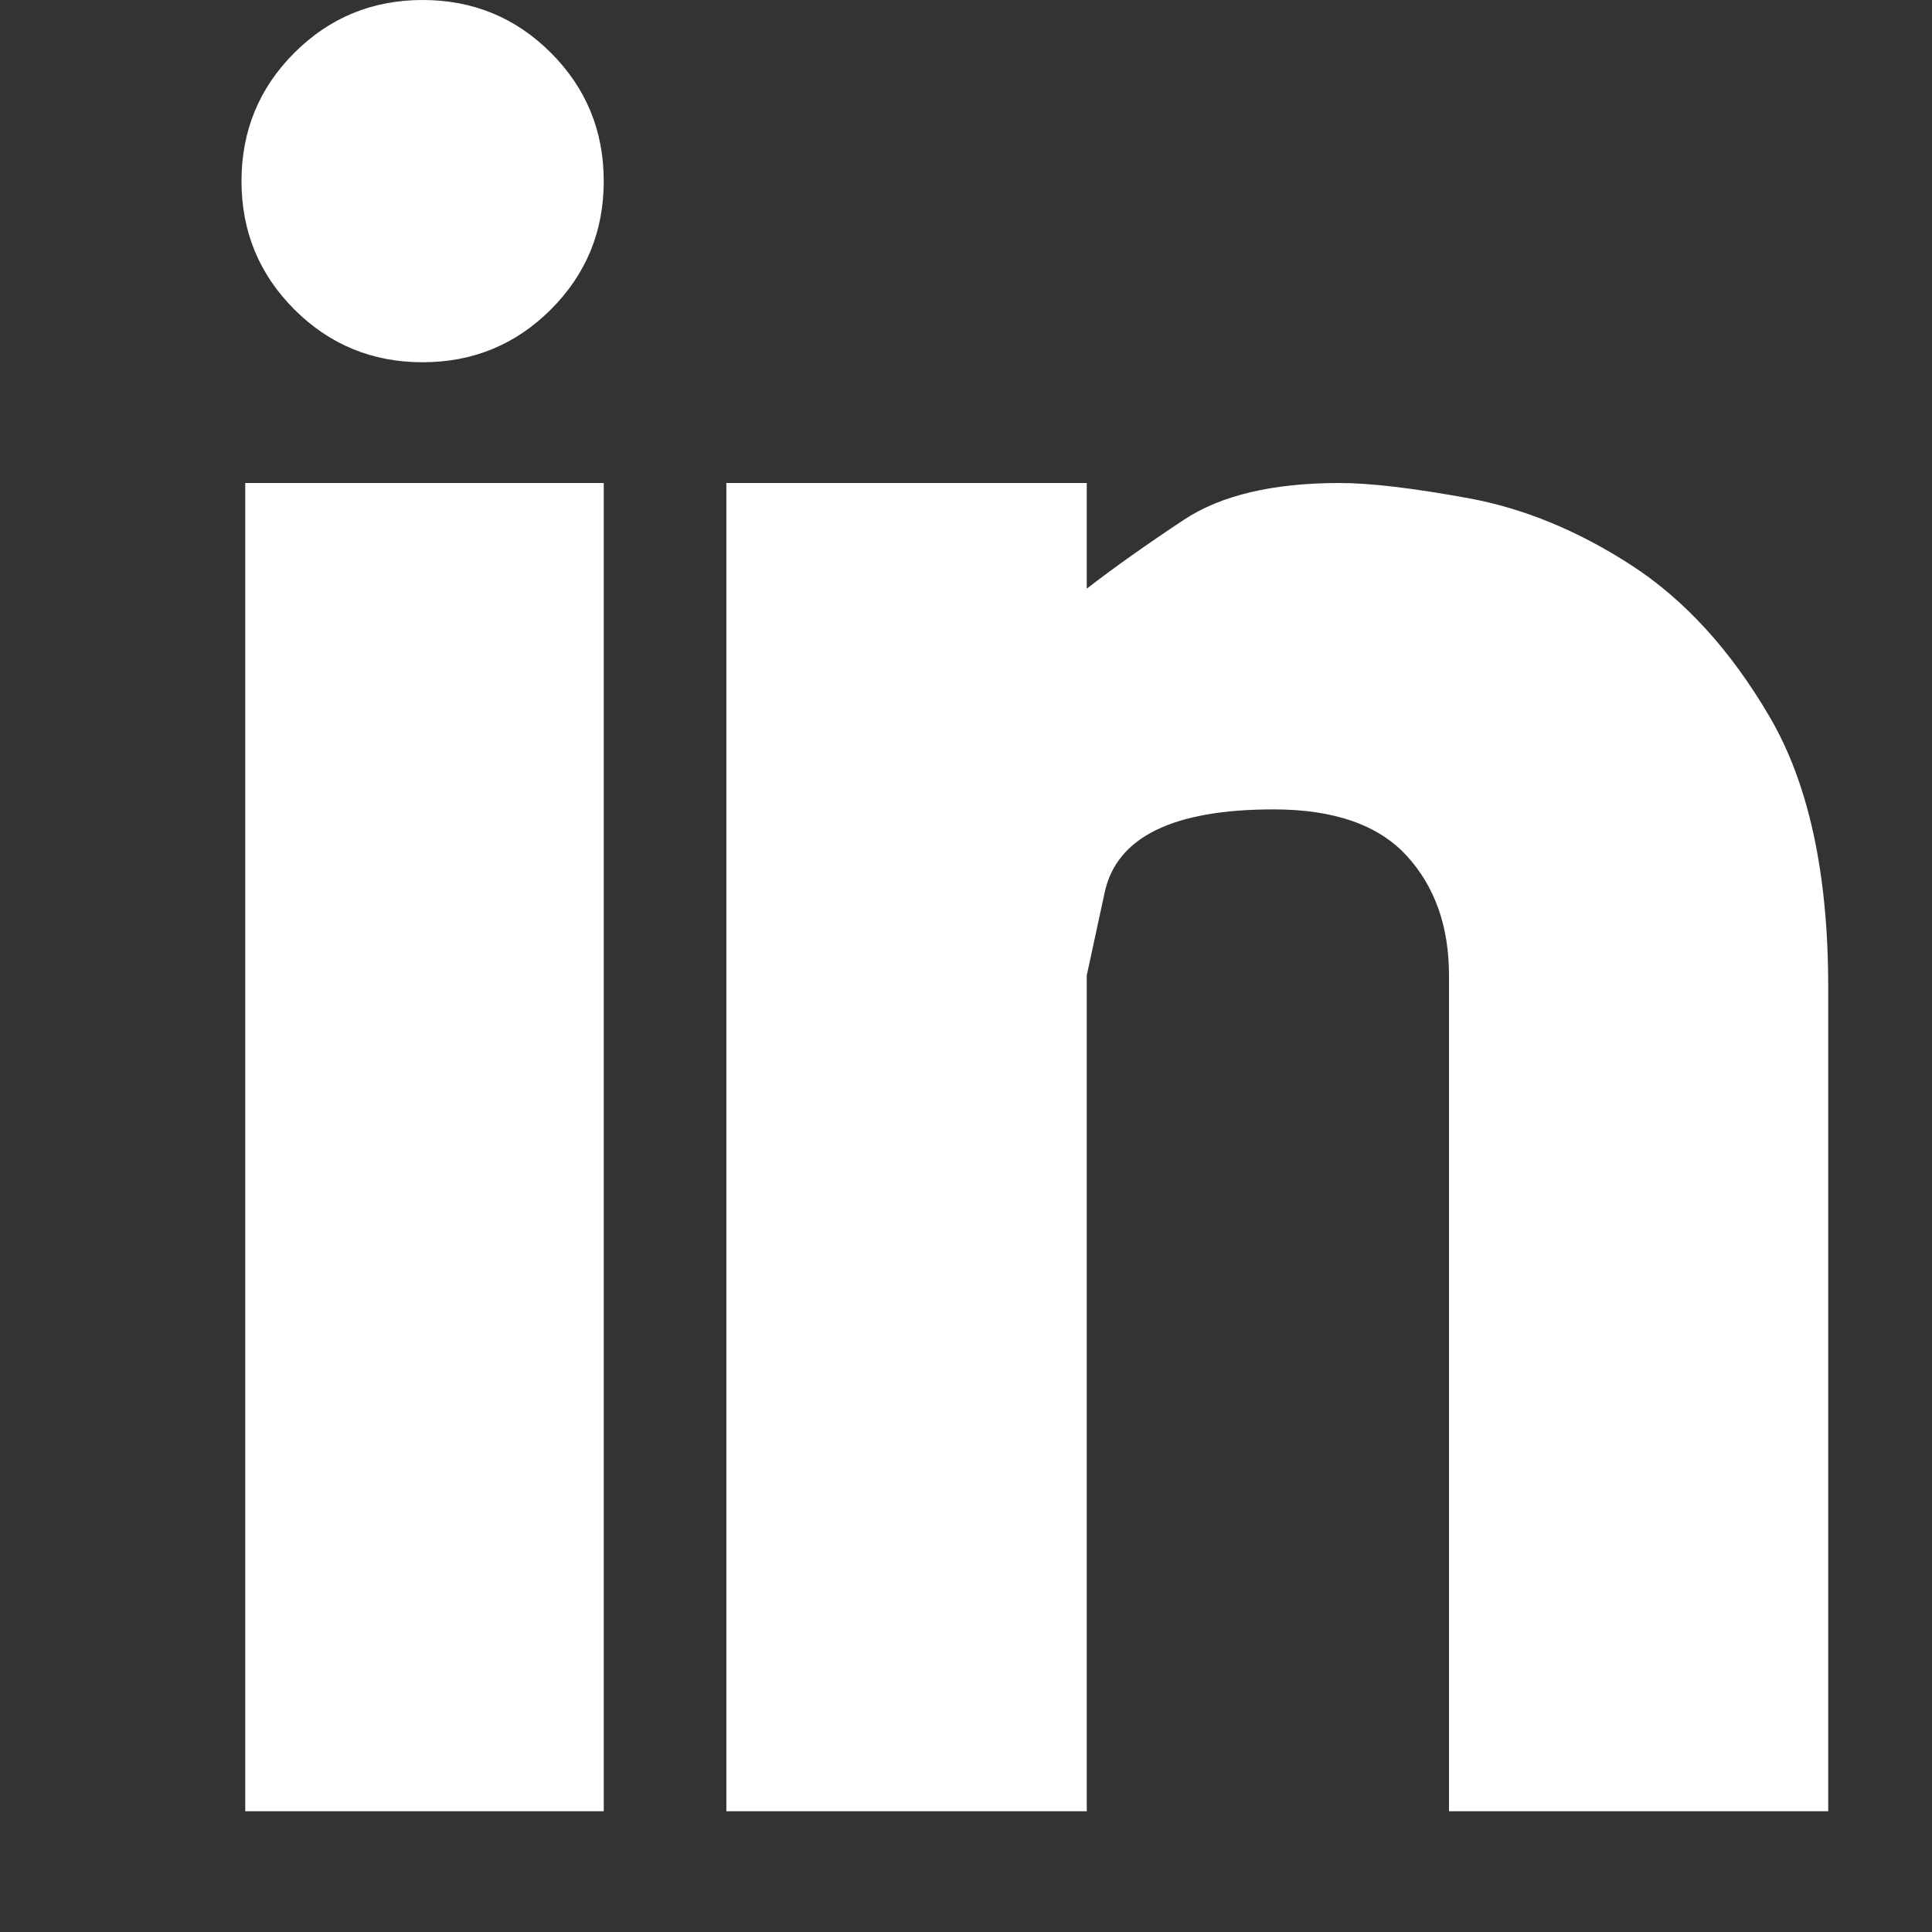 <svg width="32" height="32" viewBox="0 0 32 32" fill="none" xmlns="http://www.w3.org/2000/svg">
<rect x="0" y="0" width="32" height="32" fill="#333333" stroke="none"/>
<g id="Component 2">
<path id="Vector" d="M4.062 8H10V30H4.062V8ZM22.188 8C21.083 8 20.224 8.203 19.609 8.609C18.995 9.016 18.458 9.396 18 9.75V8H12.031V30H18V16.156C18 16.156 18.099 15.698 18.297 14.781C18.495 13.865 19.427 13.406 21.094 13.406C22.094 13.406 22.828 13.662 23.297 14.172C23.766 14.682 24 15.344 24 16.156V30H30.281V16.344C30.281 14.469 29.958 12.979 29.312 11.875C28.667 10.771 27.901 9.932 27.016 9.359C26.13 8.786 25.229 8.417 24.312 8.25C23.396 8.083 22.688 8 22.188 8ZM4 3C4 3.833 4.292 4.542 4.875 5.125C5.458 5.708 6.167 6 7 6C7.833 6 8.542 5.708 9.125 5.125C9.708 4.542 10 3.833 10 3C10 2.167 9.708 1.458 9.125 0.875C8.542 0.292 7.833 0 7 0C6.167 0 5.458 0.292 4.875 0.875C4.292 1.458 4 2.167 4 3Z" fill="white"/>
</g>
</svg>
